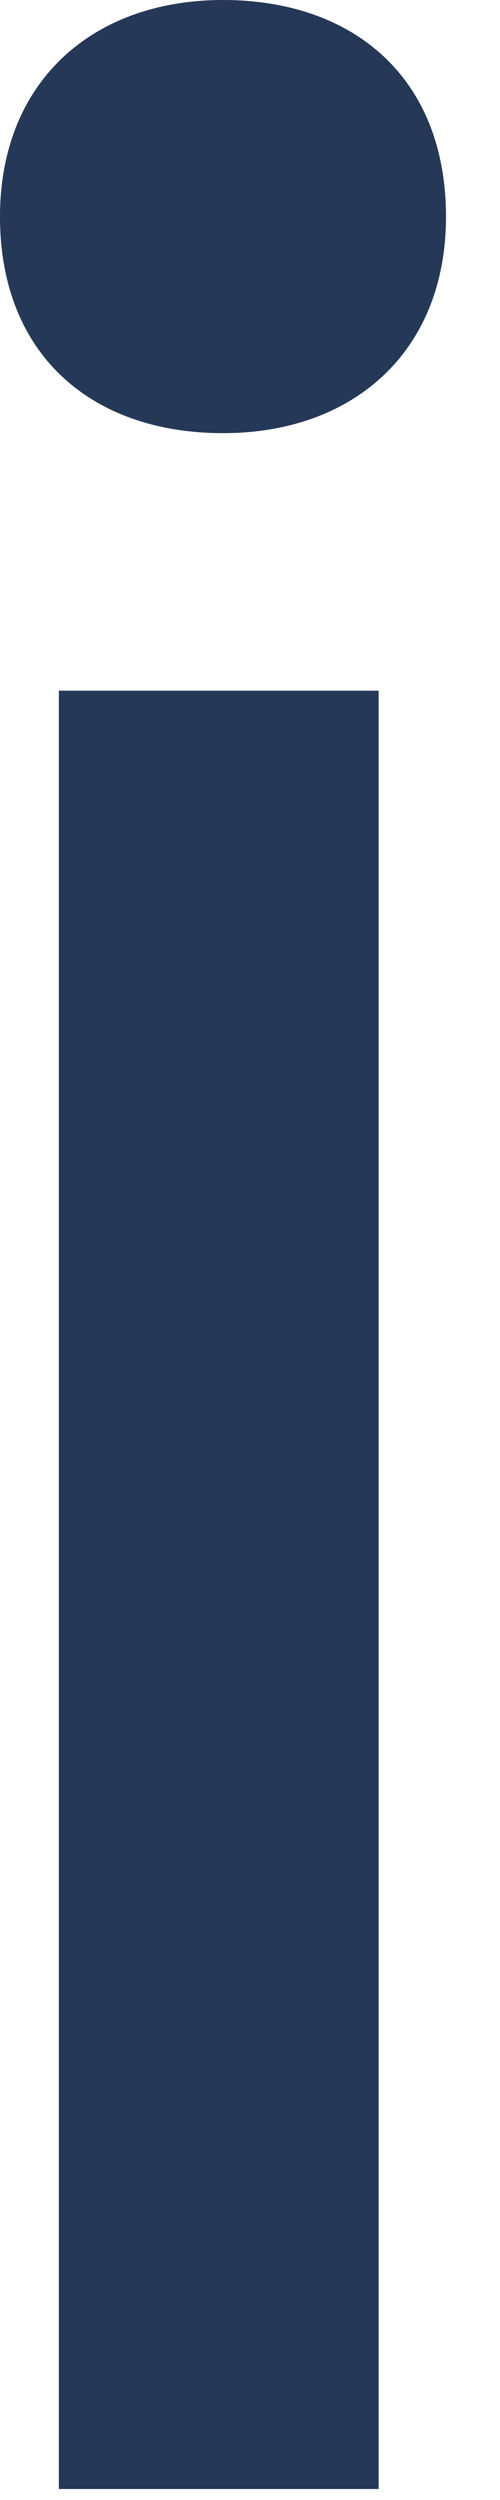 <?xml version="1.0" encoding="utf-8"?>
<svg xmlns="http://www.w3.org/2000/svg" fill="none" height="100%" overflow="visible" preserveAspectRatio="none" style="display: block;" viewBox="0 0 3 15" width="100%">
<path d="M1.338 0C2.121 0 2.676 0.466 2.676 1.3C2.676 2.109 2.121 2.599 1.338 2.599C0.555 2.599 0 2.133 0 1.3C0 0.49 0.555 0 1.338 0ZM0.353 4.144H2.272V14.934H0.353V4.144Z" fill="#253858" id="Vector"/>
</svg>